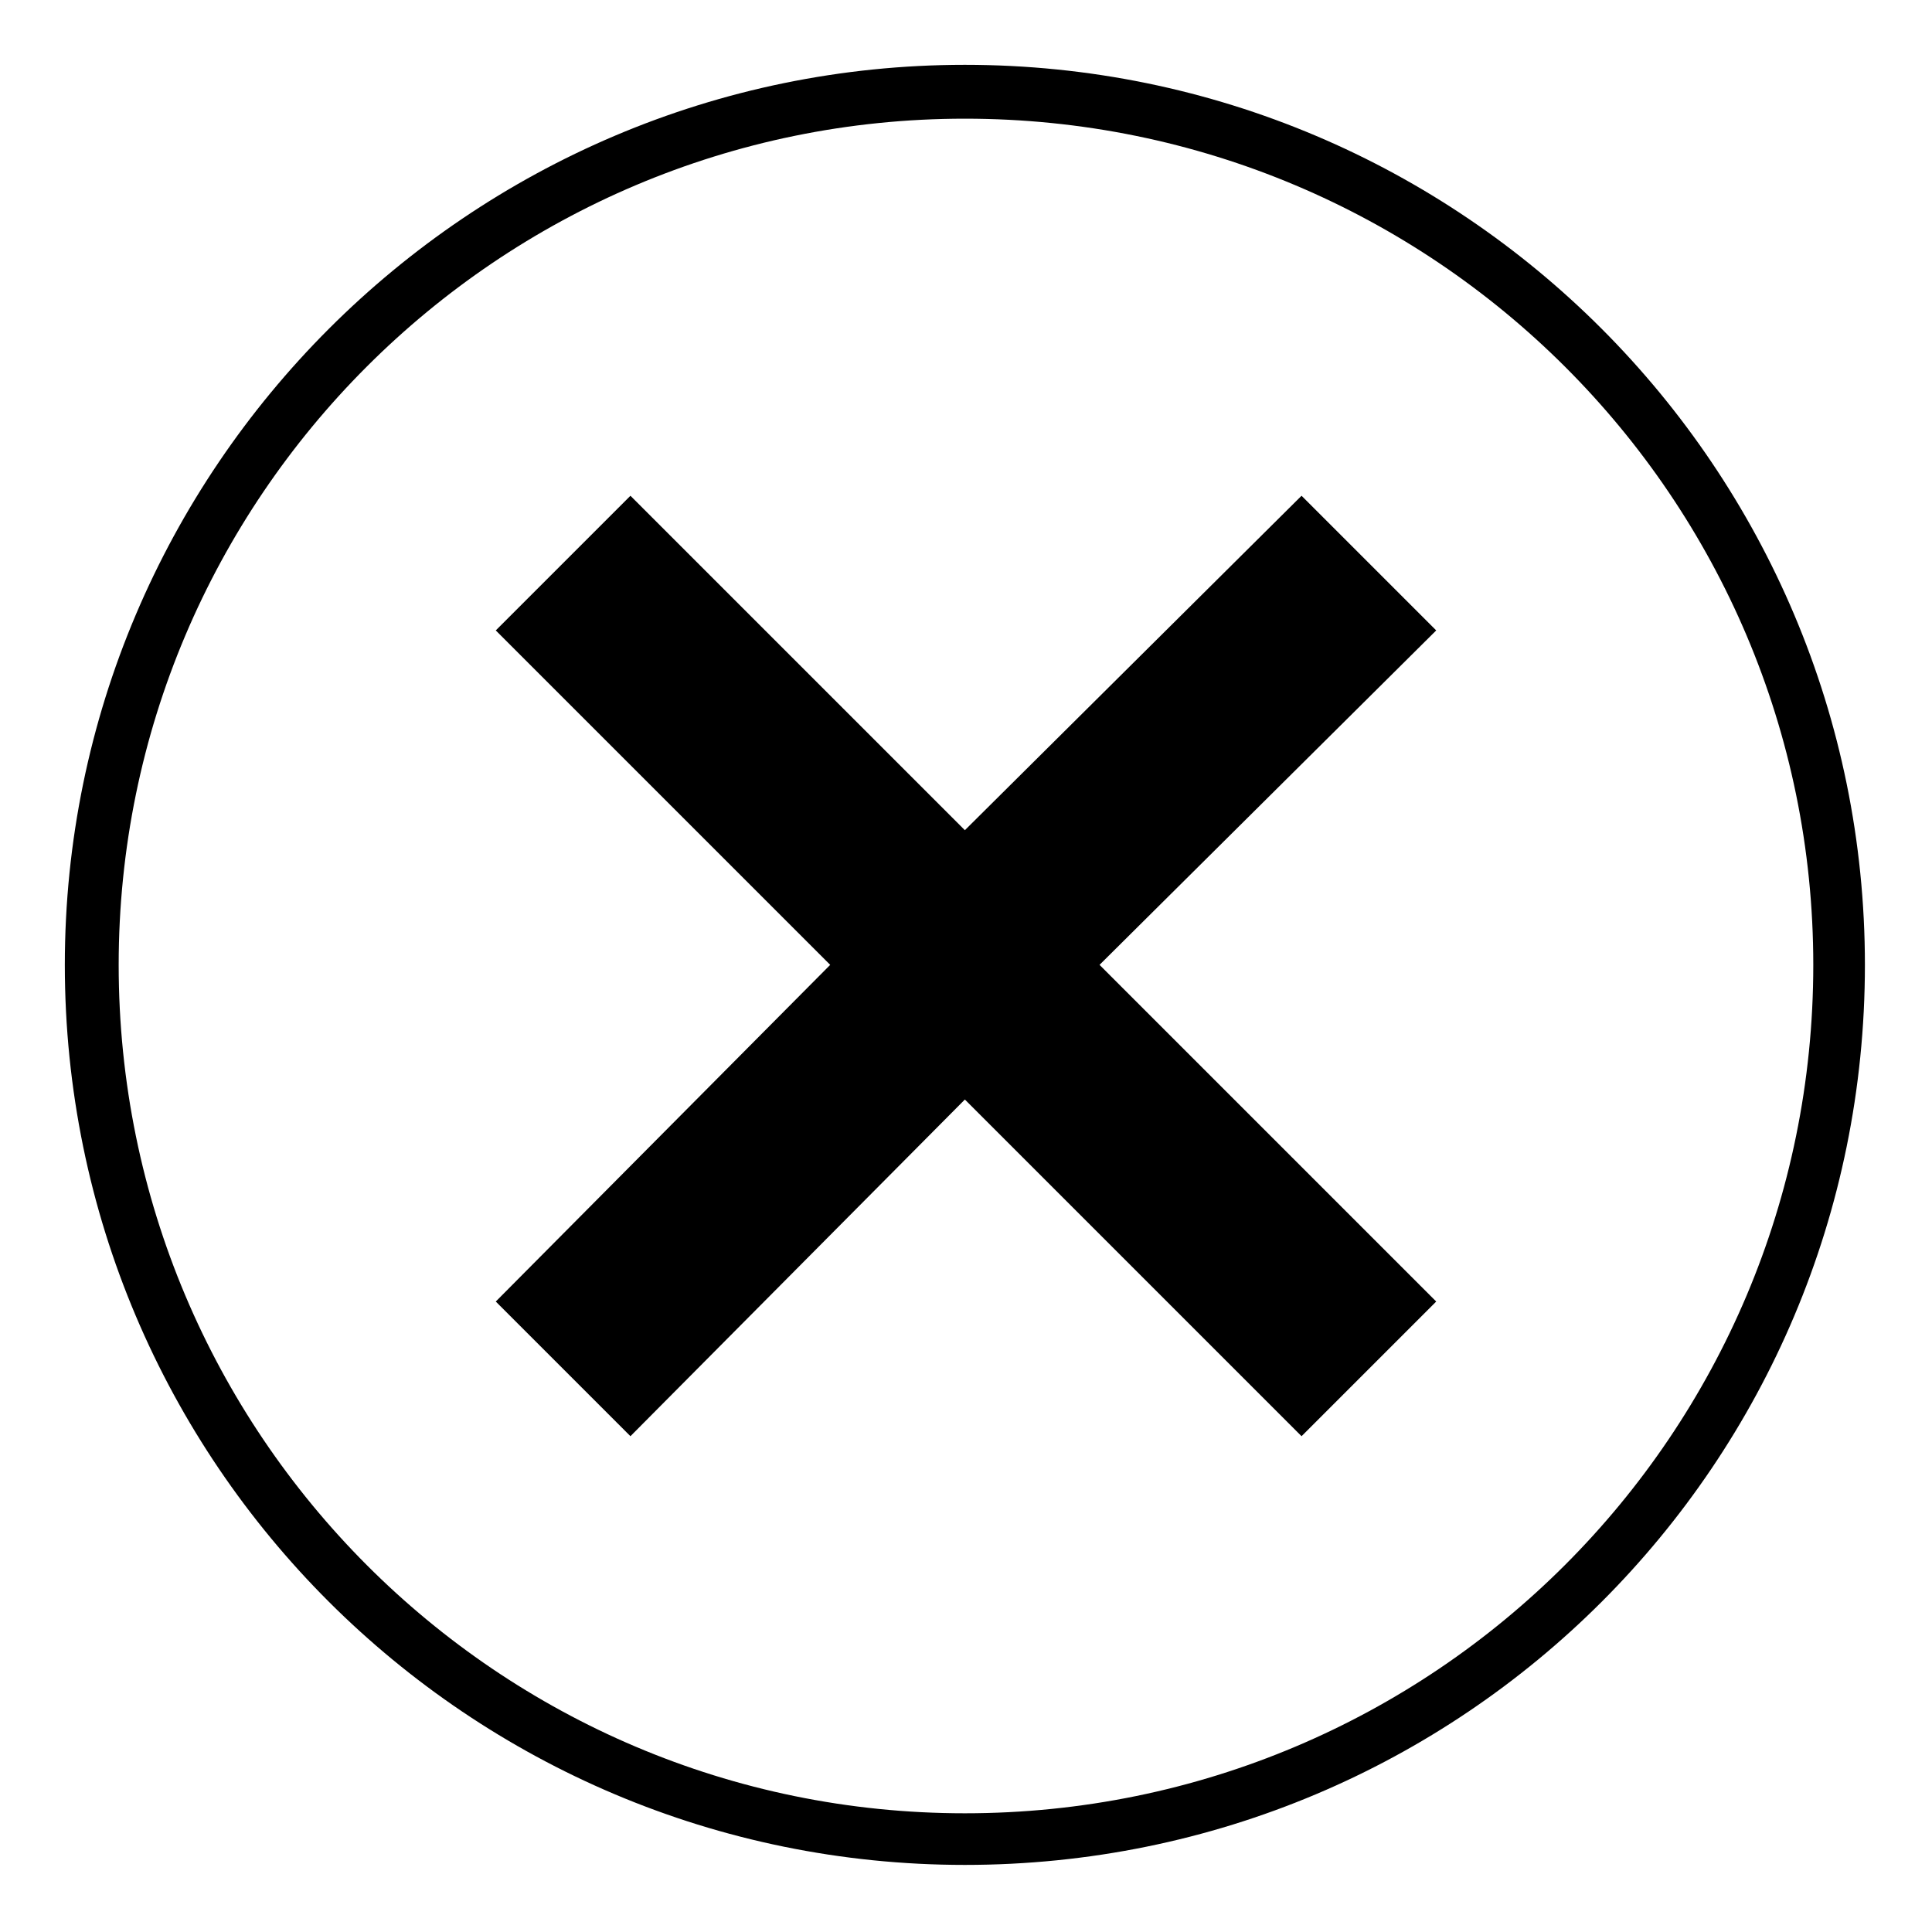 <?xml version="1.0" encoding="UTF-8"?>
<!-- Uploaded to: ICON Repo, www.svgrepo.com, Generator: ICON Repo Mixer Tools -->
<svg fill="#000000" width="800px" height="800px" version="1.1" viewBox="144 144 512 512" xmlns="http://www.w3.org/2000/svg">
 <path d="m399.7 161.18c132.05 0 238.52 107.07 238.52 238.52 0 132.05-106.47 238.52-238.52 238.52-131.45 0-238.52-106.47-238.52-238.52 0-131.45 107.07-238.52 238.52-238.52zm0 202.83 89.223-88.629 35.688 35.688-89.223 88.629 89.223 89.223-35.688 35.688-89.223-89.223-88.629 89.223-35.688-35.688 88.629-89.223-88.629-88.629 35.688-35.688zm0-188.56c-123.72 0-224.25 100.52-224.25 224.25 0 124.32 100.52 224.84 224.25 224.84 124.32 0 224.84-100.52 224.84-224.84 0-123.72-100.52-224.25-224.84-224.25z"/>
</svg>